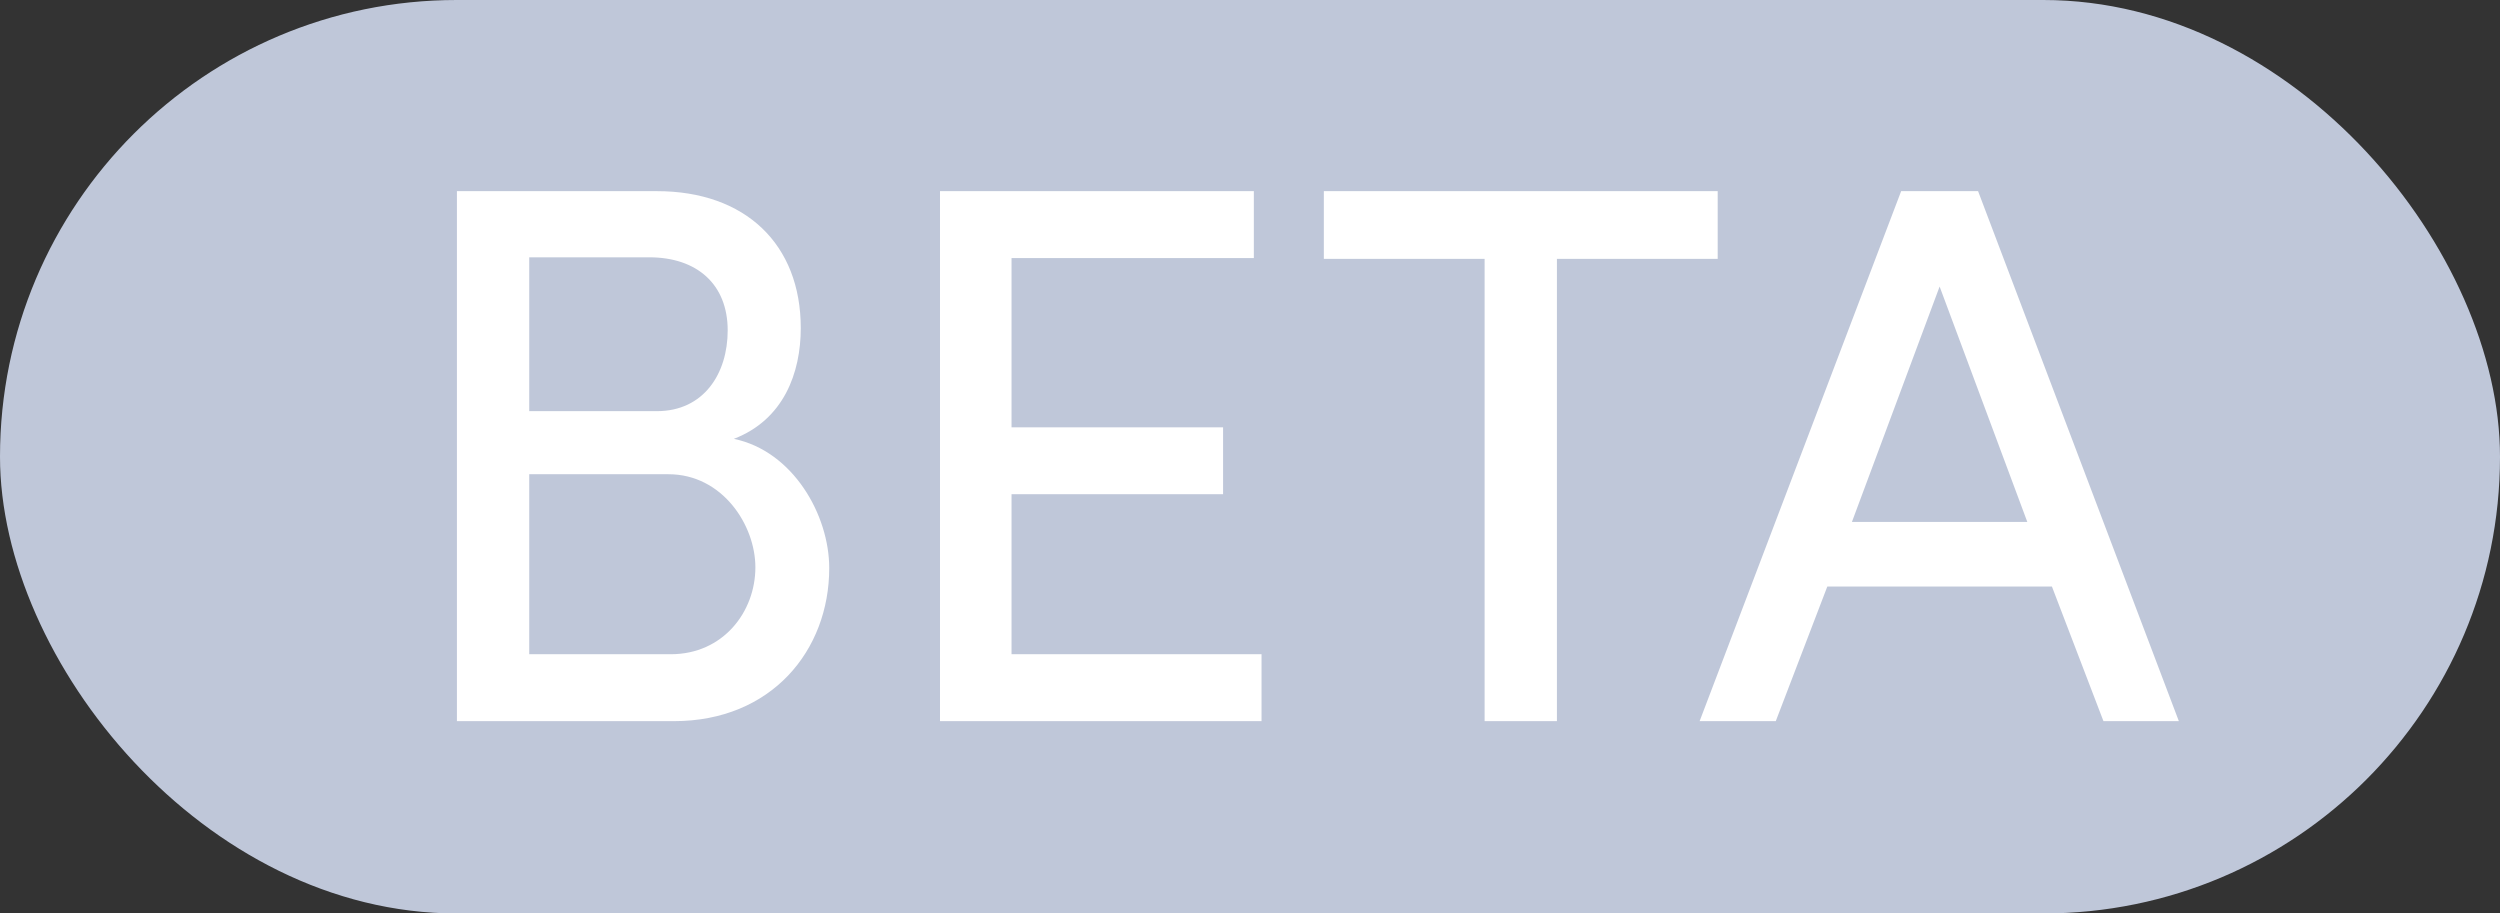 <?xml version="1.0" encoding="utf-8"?>
<svg width="52" height="19" viewBox="261 0.297 52 19" xmlns="http://www.w3.org/2000/svg">
  <rect x="261" y="0.297" width="52" height="19" fill="#333333" stroke="none"/>
  <g transform="matrix(1, 0, 0, 1, 261, 0.297)">
    <rect id="Rectangle-8" fill="#BFC7D9" width="52" height="19" rx="9.5"/>
    <path d="M 16.656 6.824 C 16.656 5.08 15.504 3.976 13.664 3.976 L 9.504 3.976 L 9.504 15 L 14.016 15 C 16.048 15 17.248 13.528 17.248 11.816 C 17.248 10.712 16.496 9.384 15.264 9.128 C 16.304 8.728 16.656 7.752 16.656 6.824 Z M 11.008 8.552 L 11.008 5.352 L 13.504 5.352 C 14.496 5.352 15.136 5.912 15.136 6.872 C 15.136 7.768 14.64 8.552 13.664 8.552 L 11.008 8.552 Z M 13.904 9.864 C 15.024 9.864 15.712 10.92 15.712 11.8 C 15.712 12.728 15.04 13.608 13.952 13.608 L 11.008 13.608 L 11.008 9.864 L 13.904 9.864 Z M 19.552 3.976 L 19.552 15 L 26.24 15 L 26.24 13.608 L 21.04 13.608 L 21.04 10.28 L 25.44 10.28 L 25.44 8.888 L 21.04 8.888 L 21.04 5.368 L 26.08 5.368 L 26.08 3.976 L 19.552 3.976 Z M 27.536 3.976 L 27.536 5.384 L 30.88 5.384 L 30.88 15 L 32.384 15 L 32.384 5.384 L 35.728 5.384 L 35.728 3.976 L 27.536 3.976 Z M 38.52 10.856 L 40.344 5.96 L 42.168 10.856 L 38.52 10.856 Z M 42.68 12.2 L 43.752 15 L 45.32 15 L 41.144 3.976 L 39.544 3.976 L 35.352 15 L 36.936 15 L 38.008 12.2 L 42.68 12.2 Z" id="BETA-Copy" fill="#FFFFFF"/>
  </g>
</svg>